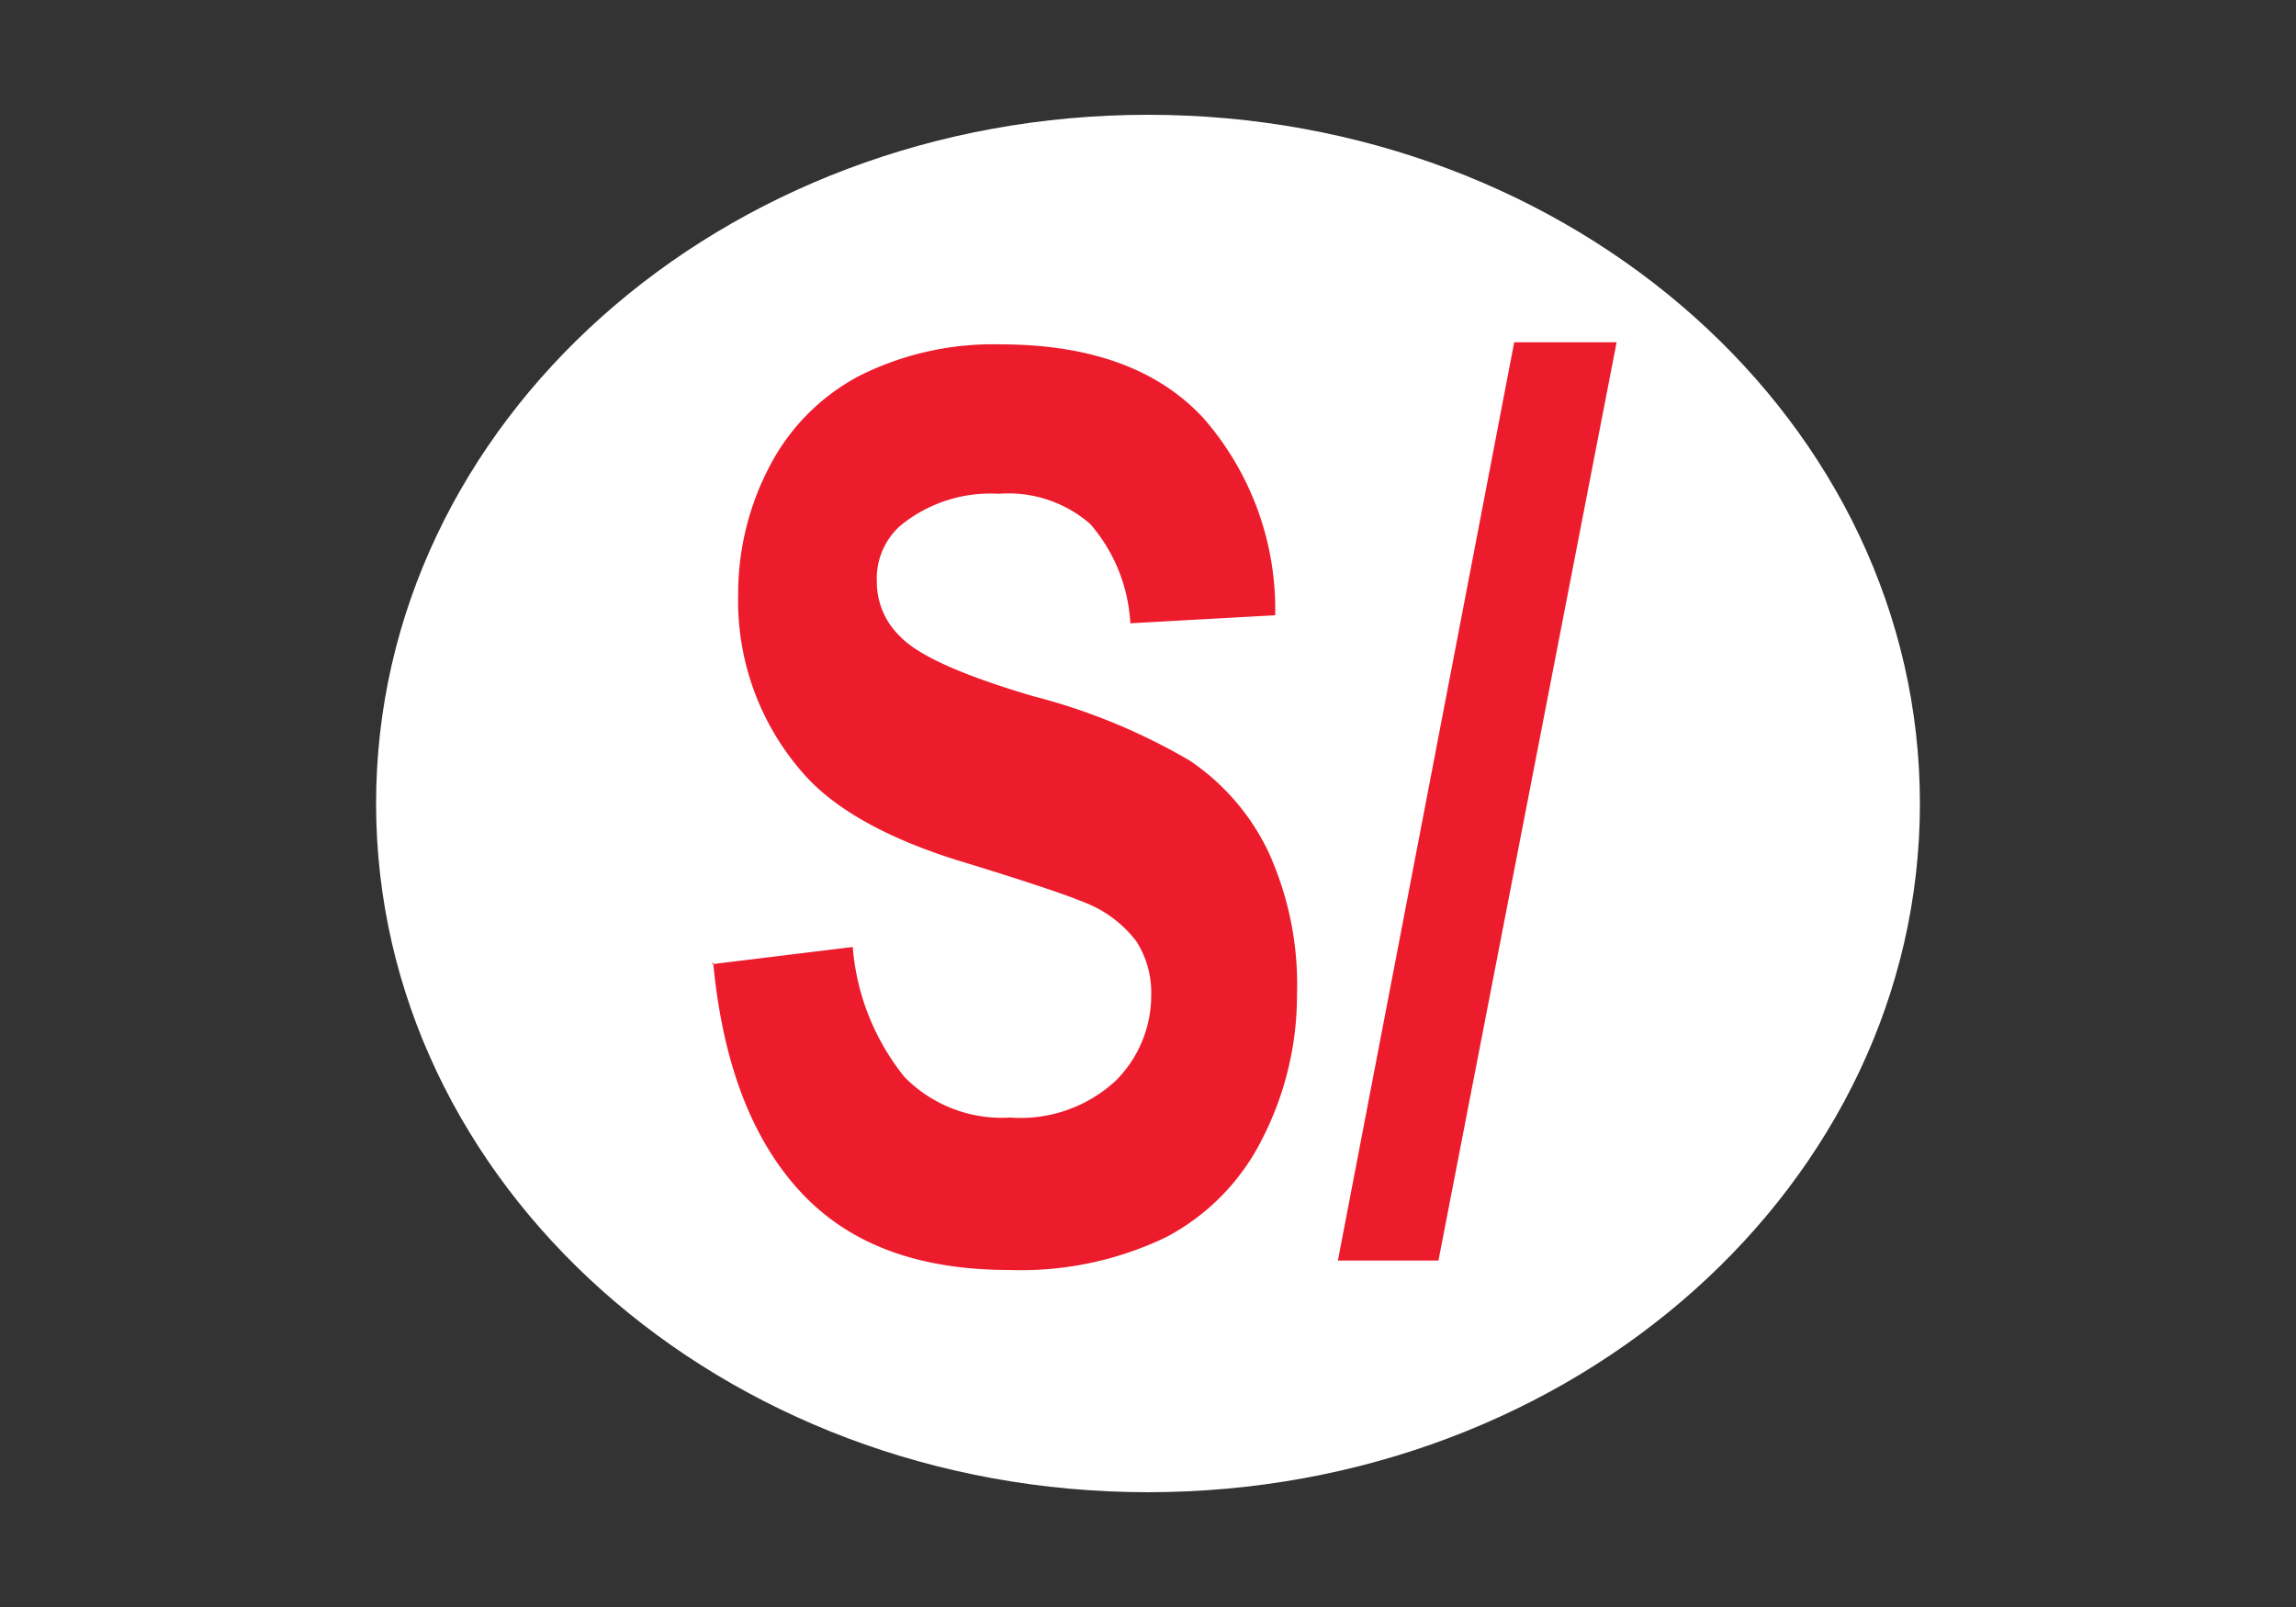 <svg id="Capa_1" data-name="Capa 1" xmlns="http://www.w3.org/2000/svg" width="100" height="70" viewBox="0 0 100 70"><rect x="0" y="0" width="100" height="70" fill="#333333" stroke="none"/><defs><style>.cls-1{fill:#fff;}.cls-2{fill:#ed1c2c;}</style></defs><title>icono-compras-publicas-eficientes</title><path class="cls-1" d="M83.62,35C83.62,18.42,68.57,5,50,5S16.38,18.42,16.38,35,31.43,65,50,65,83.62,51.58,83.62,35"/><path class="cls-2" d="M31,42l6.14-.75a10.32,10.32,0,0,0,2.26,5.67A5.94,5.94,0,0,0,44,48.68a6.1,6.1,0,0,0,4.6-1.61,5.25,5.25,0,0,0,1.54-3.76A4.13,4.13,0,0,0,49.49,41a5.18,5.18,0,0,0-2.28-1.7c-.74-.31-2.42-.88-5.06-1.69-3.38-1-5.75-2.33-7.11-3.86a11.36,11.36,0,0,1-2.89-7.85,11.91,11.91,0,0,1,1.36-5.57,9.29,9.29,0,0,1,3.9-3.95A13,13,0,0,1,43.56,15q5.89,0,8.86,3.22a12.65,12.65,0,0,1,3.12,8.58l-6.31.35a7.19,7.19,0,0,0-1.74-4.32,5.42,5.42,0,0,0-4-1.32,6.16,6.16,0,0,0-4.3,1.41,3.08,3.08,0,0,0-1,2.42,3.28,3.28,0,0,0,1,2.37c.79.84,2.71,1.7,5.79,2.61a26.64,26.64,0,0,1,6.82,2.8,9.93,9.93,0,0,1,3.45,4,13.94,13.94,0,0,1,1.24,6.21A13.72,13.72,0,0,1,55,49.56a9.76,9.76,0,0,1-4.23,4.34,14.6,14.6,0,0,1-6.8,1.42c-4,0-7-1.13-9.11-3.41s-3.39-5.6-3.8-10"/><polygon class="cls-2" points="58.27 54.91 65.95 14.91 70.41 14.91 62.65 54.91 58.27 54.91"/></svg>